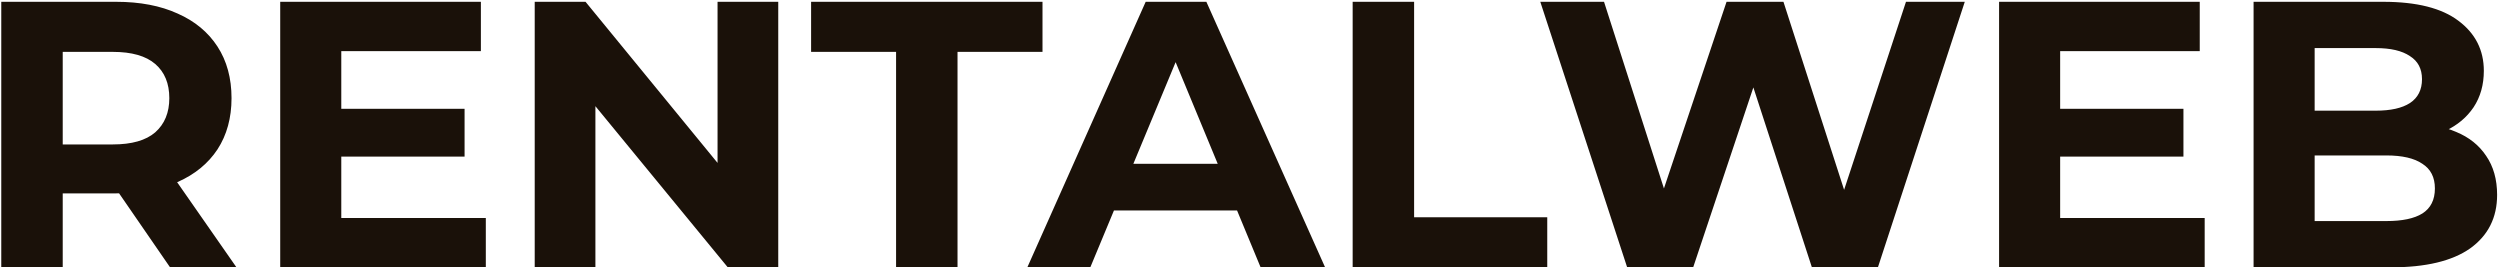 <?xml version="1.0" encoding="UTF-8"?>
<svg xmlns="http://www.w3.org/2000/svg" width="692" height="74" viewBox="0 0 692 74" fill="none">
  <g clip-path="url(#clip0_12_128)">
    <path d="M0.352 74V0.5H32.167C38.747 0.5 44.417 1.585 49.177 3.755C53.937 5.855 57.612 8.9 60.202 12.89C62.792 16.88 64.087 21.64 64.087 27.17C64.087 32.63 62.792 37.355 60.202 41.345C57.612 45.265 53.937 48.275 49.177 50.375C44.417 52.475 38.747 53.525 32.167 53.525H9.802L17.362 46.07V74H0.352ZM47.077 74L28.702 47.33H46.867L65.452 74H47.077ZM17.362 47.96L9.802 39.98H31.222C36.472 39.98 40.392 38.86 42.982 36.62C45.572 34.31 46.867 31.16 46.867 27.17C46.867 23.11 45.572 19.96 42.982 17.72C40.392 15.48 36.472 14.36 31.222 14.36H9.802L17.362 6.275V47.96ZM93.209 30.11H128.594V43.34H93.209V30.11ZM94.469 60.35H134.474V74H77.564V0.5H133.109V14.15H94.469V60.35ZM148.008 74V0.5H162.078L205.443 53.42H198.618V0.5H215.418V74H201.453L157.983 21.08H164.808V74H148.008ZM248.033 74V14.36H224.513V0.5H288.563V14.36H265.043V74H248.033ZM284.364 74L317.124 0.5H333.924L366.789 74H348.939L322.059 9.11H328.779L301.794 74H284.364ZM300.744 58.25L305.259 45.335H343.059L347.679 58.25H300.744ZM374.415 74V0.5H391.425V60.14H428.28V74H374.415ZM450.399 74L426.354 0.5H443.994L464.889 65.6H456.069L477.909 0.5H493.659L514.659 65.6H506.154L527.574 0.5H543.849L519.804 74H501.534L482.949 16.88H487.779L468.669 74H450.399ZM568.99 30.11H604.375V43.34H568.99V30.11ZM570.25 60.35H610.255V74H553.345V0.5H608.89V14.15H570.25V60.35ZM623.79 74V0.5H659.7C668.94 0.5 675.87 2.25 680.49 5.75C685.18 9.25 687.525 13.87 687.525 19.61C687.525 23.46 686.58 26.82 684.69 29.69C682.8 32.49 680.21 34.66 676.92 36.2C673.63 37.74 669.85 38.51 665.58 38.51L667.575 34.205C672.195 34.205 676.29 34.975 679.86 36.515C683.43 37.985 686.195 40.19 688.155 43.13C690.185 46.07 691.2 49.675 691.2 53.945C691.2 60.245 688.715 65.18 683.745 68.75C678.775 72.25 671.46 74 661.8 74H623.79ZM640.695 61.19H660.54C664.95 61.19 668.275 60.49 670.515 59.09C672.825 57.62 673.98 55.31 673.98 52.16C673.98 49.08 672.825 46.805 670.515 45.335C668.275 43.795 664.95 43.025 660.54 43.025H639.435V30.635H657.6C661.73 30.635 664.88 29.935 667.05 28.535C669.29 27.065 670.41 24.86 670.41 21.92C670.41 19.05 669.29 16.915 667.05 15.515C664.88 14.045 661.73 13.31 657.6 13.31H640.695V61.19Z" fill="#1A1109"></path>
  </g>
  <defs>
    <clipPath id="clip0_12_128">
      <rect width="692" height="74" fill="white"></rect>
    </clipPath>
  </defs>
</svg>

